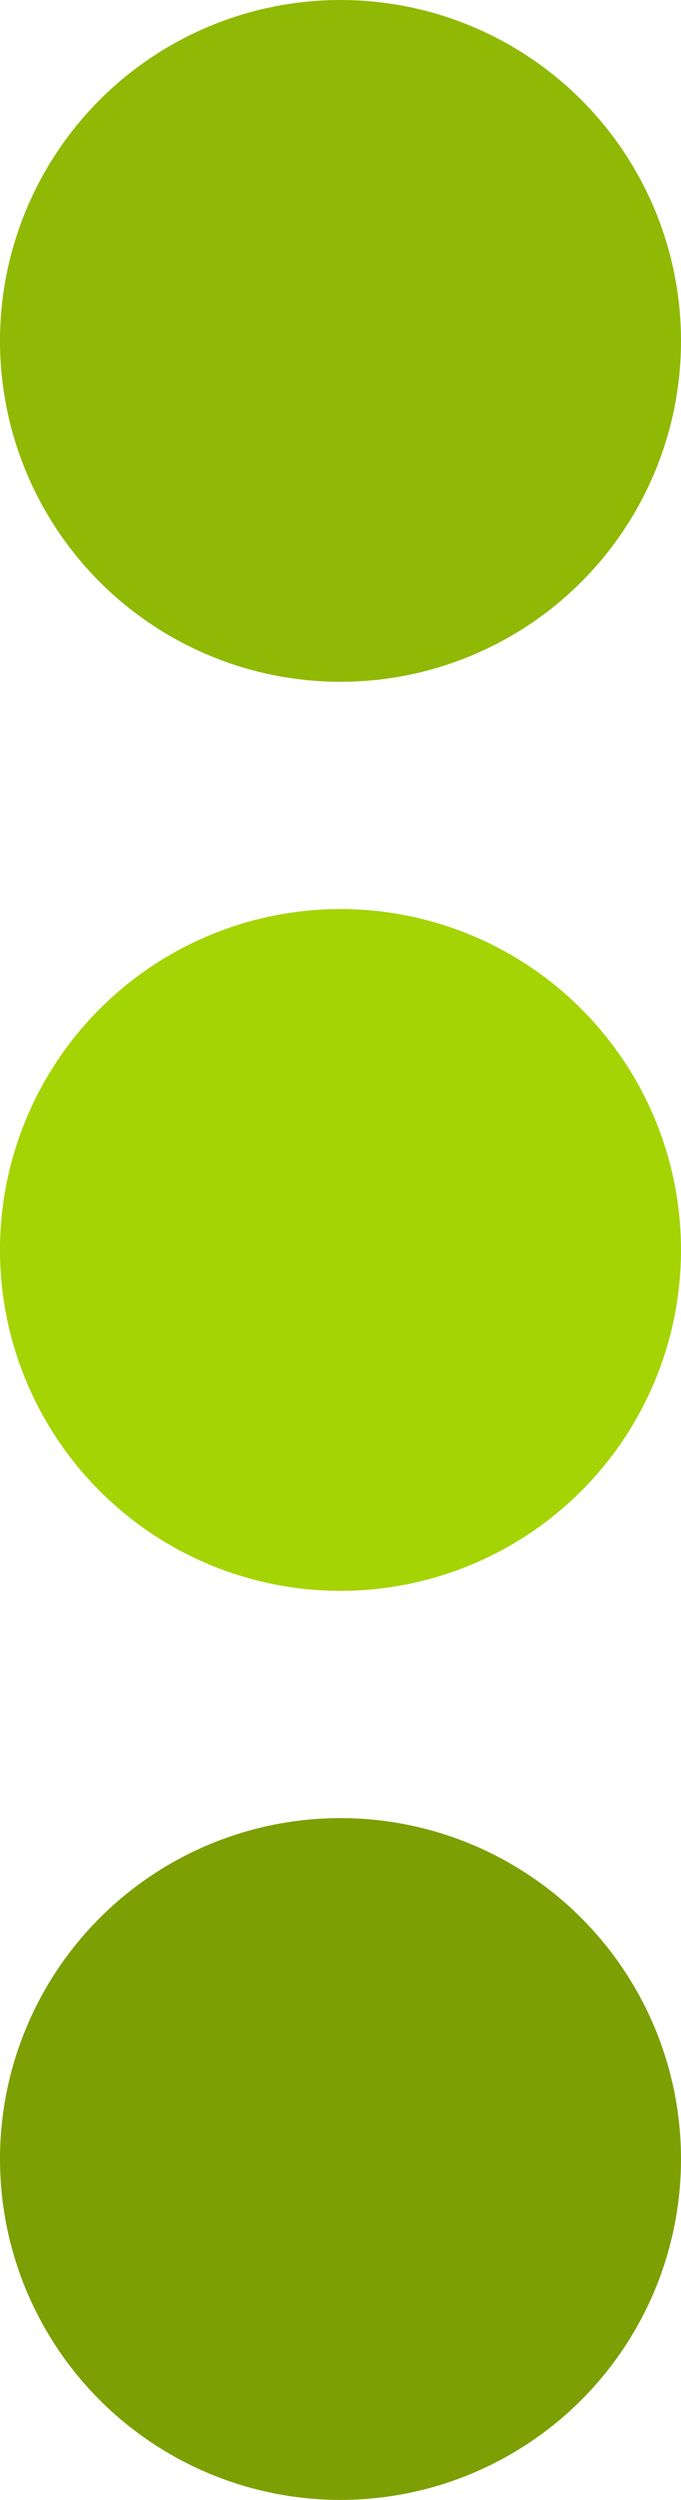 <?xml version="1.0" encoding="UTF-8"?> <svg xmlns="http://www.w3.org/2000/svg" width="48" height="176" viewBox="0 0 48 176" fill="none"><circle cx="24" cy="24" r="24" fill="#8FB904"></circle><circle cx="24" cy="88" r="24" fill="#A4D404"></circle><circle cx="24" cy="152" r="24" fill="#7C9F03"></circle></svg> 